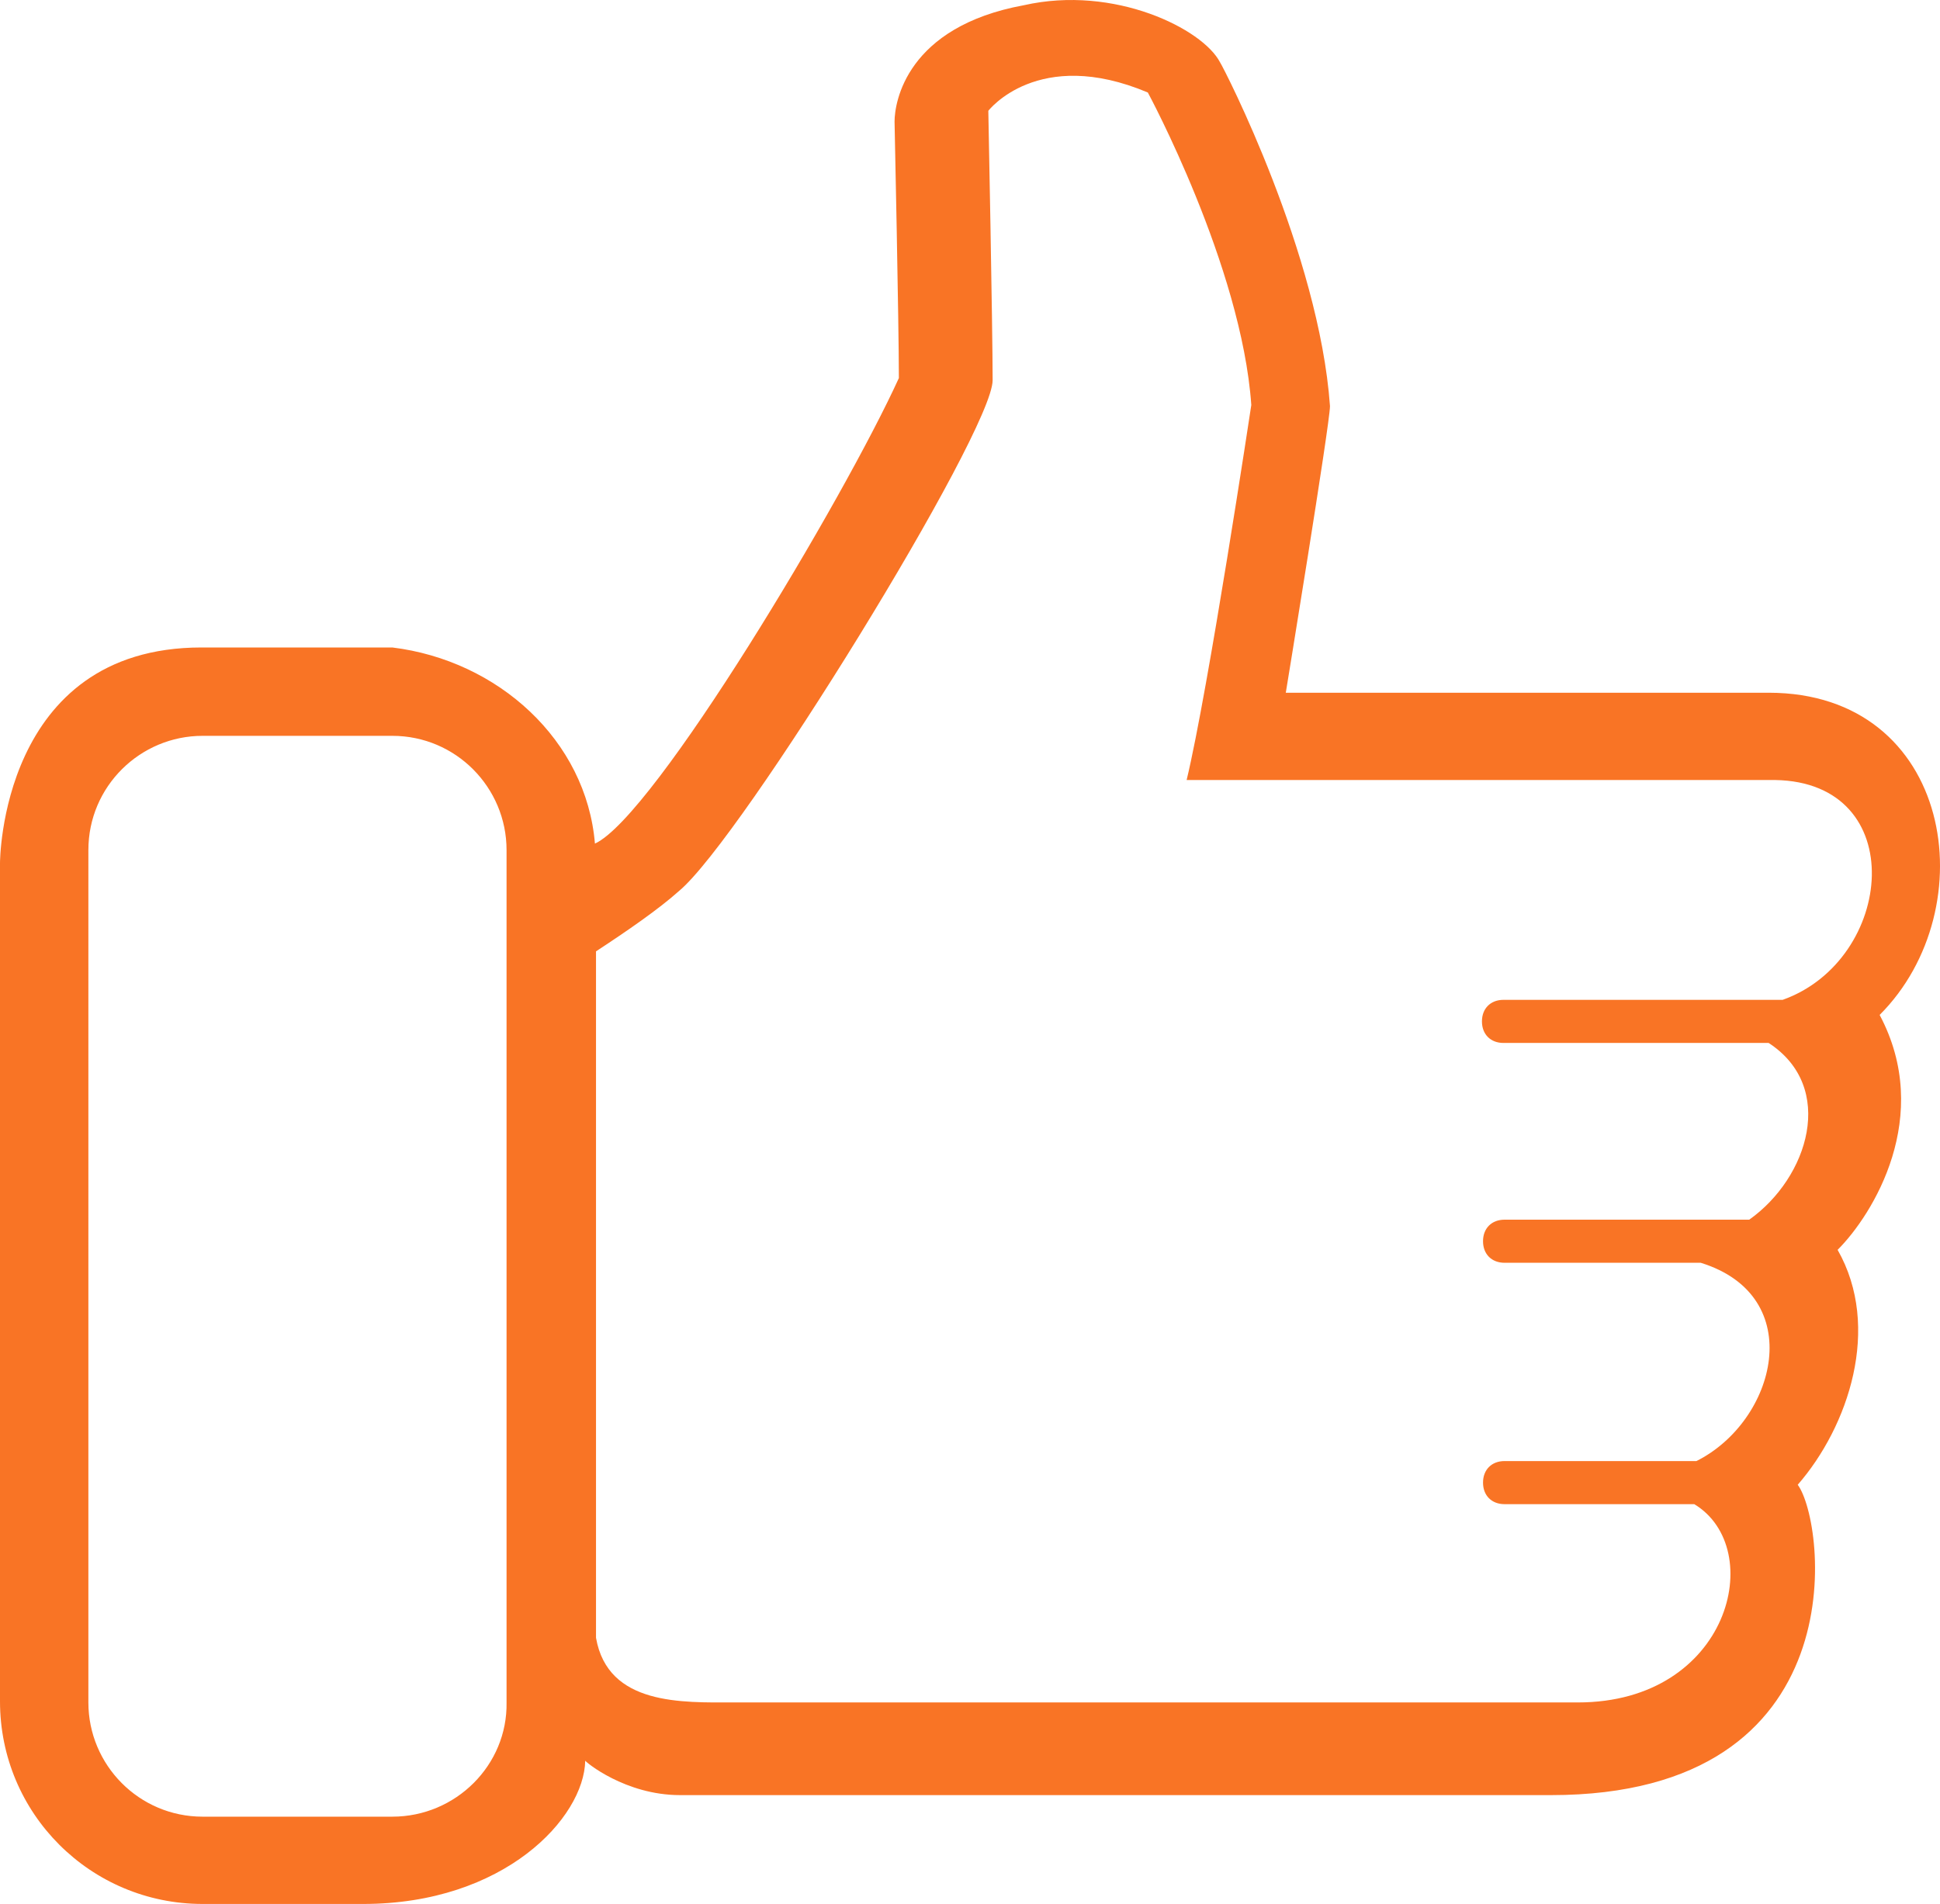 <?xml version="1.0" encoding="UTF-8"?> <svg xmlns:xlink="http://www.w3.org/1999/xlink" xmlns="http://www.w3.org/2000/svg" preserveAspectRatio="xMidYMid meet" data-bbox="10 11.716 180 176.684" viewBox="10 11.716 180 176.684" data-type="color" role="presentation" aria-hidden="true" width="180" height="176.684"><defs><style>#comp-k6s6uhrm svg [data-color="1"] {fill: #F97425;}</style></defs><g><path d="M73.1 178.3h80.8c28.6 0 25.5-25.3 22.9-28.8 4.7-5.4 7.8-14.6 3.7-21.8 3.3-3.3 8.9-12.4 3.9-21.8 9.9-9.9 6.8-29.9-10.3-29.9h-44.8s4.1-25 4.1-26.6c-1-14.1-9.8-31.3-10.2-31.9-1.6-3.1-9.8-7.2-18.2-5.3-10.9 2-12 9-12 10.8 0 0 .4 18.8.4 23.8C88.3 58 70.7 87.5 65.2 90c-.8-9.6-9-17-18.8-18.2H28.7c-18.7 0-18.7 20-18.7 20v77.8c0 10.4 8.4 18.8 18.8 18.8h14.9c13.1 0 20.5-8 20.6-13.3 0 .1 3.7 3.2 8.8 3.2zm-26.7 2H28.8c-5.9 0-10.6-4.8-10.6-10.6V90.6C18.2 84.7 23 80 28.8 80h17.6C52.3 80 57 84.8 57 90.6v79.1c.1 5.8-4.7 10.6-10.6 10.6zm129-75.8h-25.9c-1.2 0-2 .8-2 2s.8 2 2 2h24.6c6.3 4.1 3.7 12.5-1.8 16.4h-22.7c-1.2 0-2 .8-2 2s.8 2 2 2h18.2c10 3.1 7 14.7-.4 18.4h-17.8c-1.2 0-2 .8-2 2s.8 2 2 2h17.6c6.8 4.1 3.3 18.4-10.8 18.4H78.1c-4.8 0-11.7.3-12.8-6V100c2.9-1.9 5.8-3.9 7.7-5.6 5.8-4.8 29.1-42.6 29.1-47.4s-.4-25-.4-25 4.6-6 14.8-1.7c0 0 8.7 16.1 9.6 29 0 0-4 26.5-6 34.8h54.6c12.6.2 11.1 16.7.7 20.4z" fill="#F97425" data-color="1"></path></g></svg> 